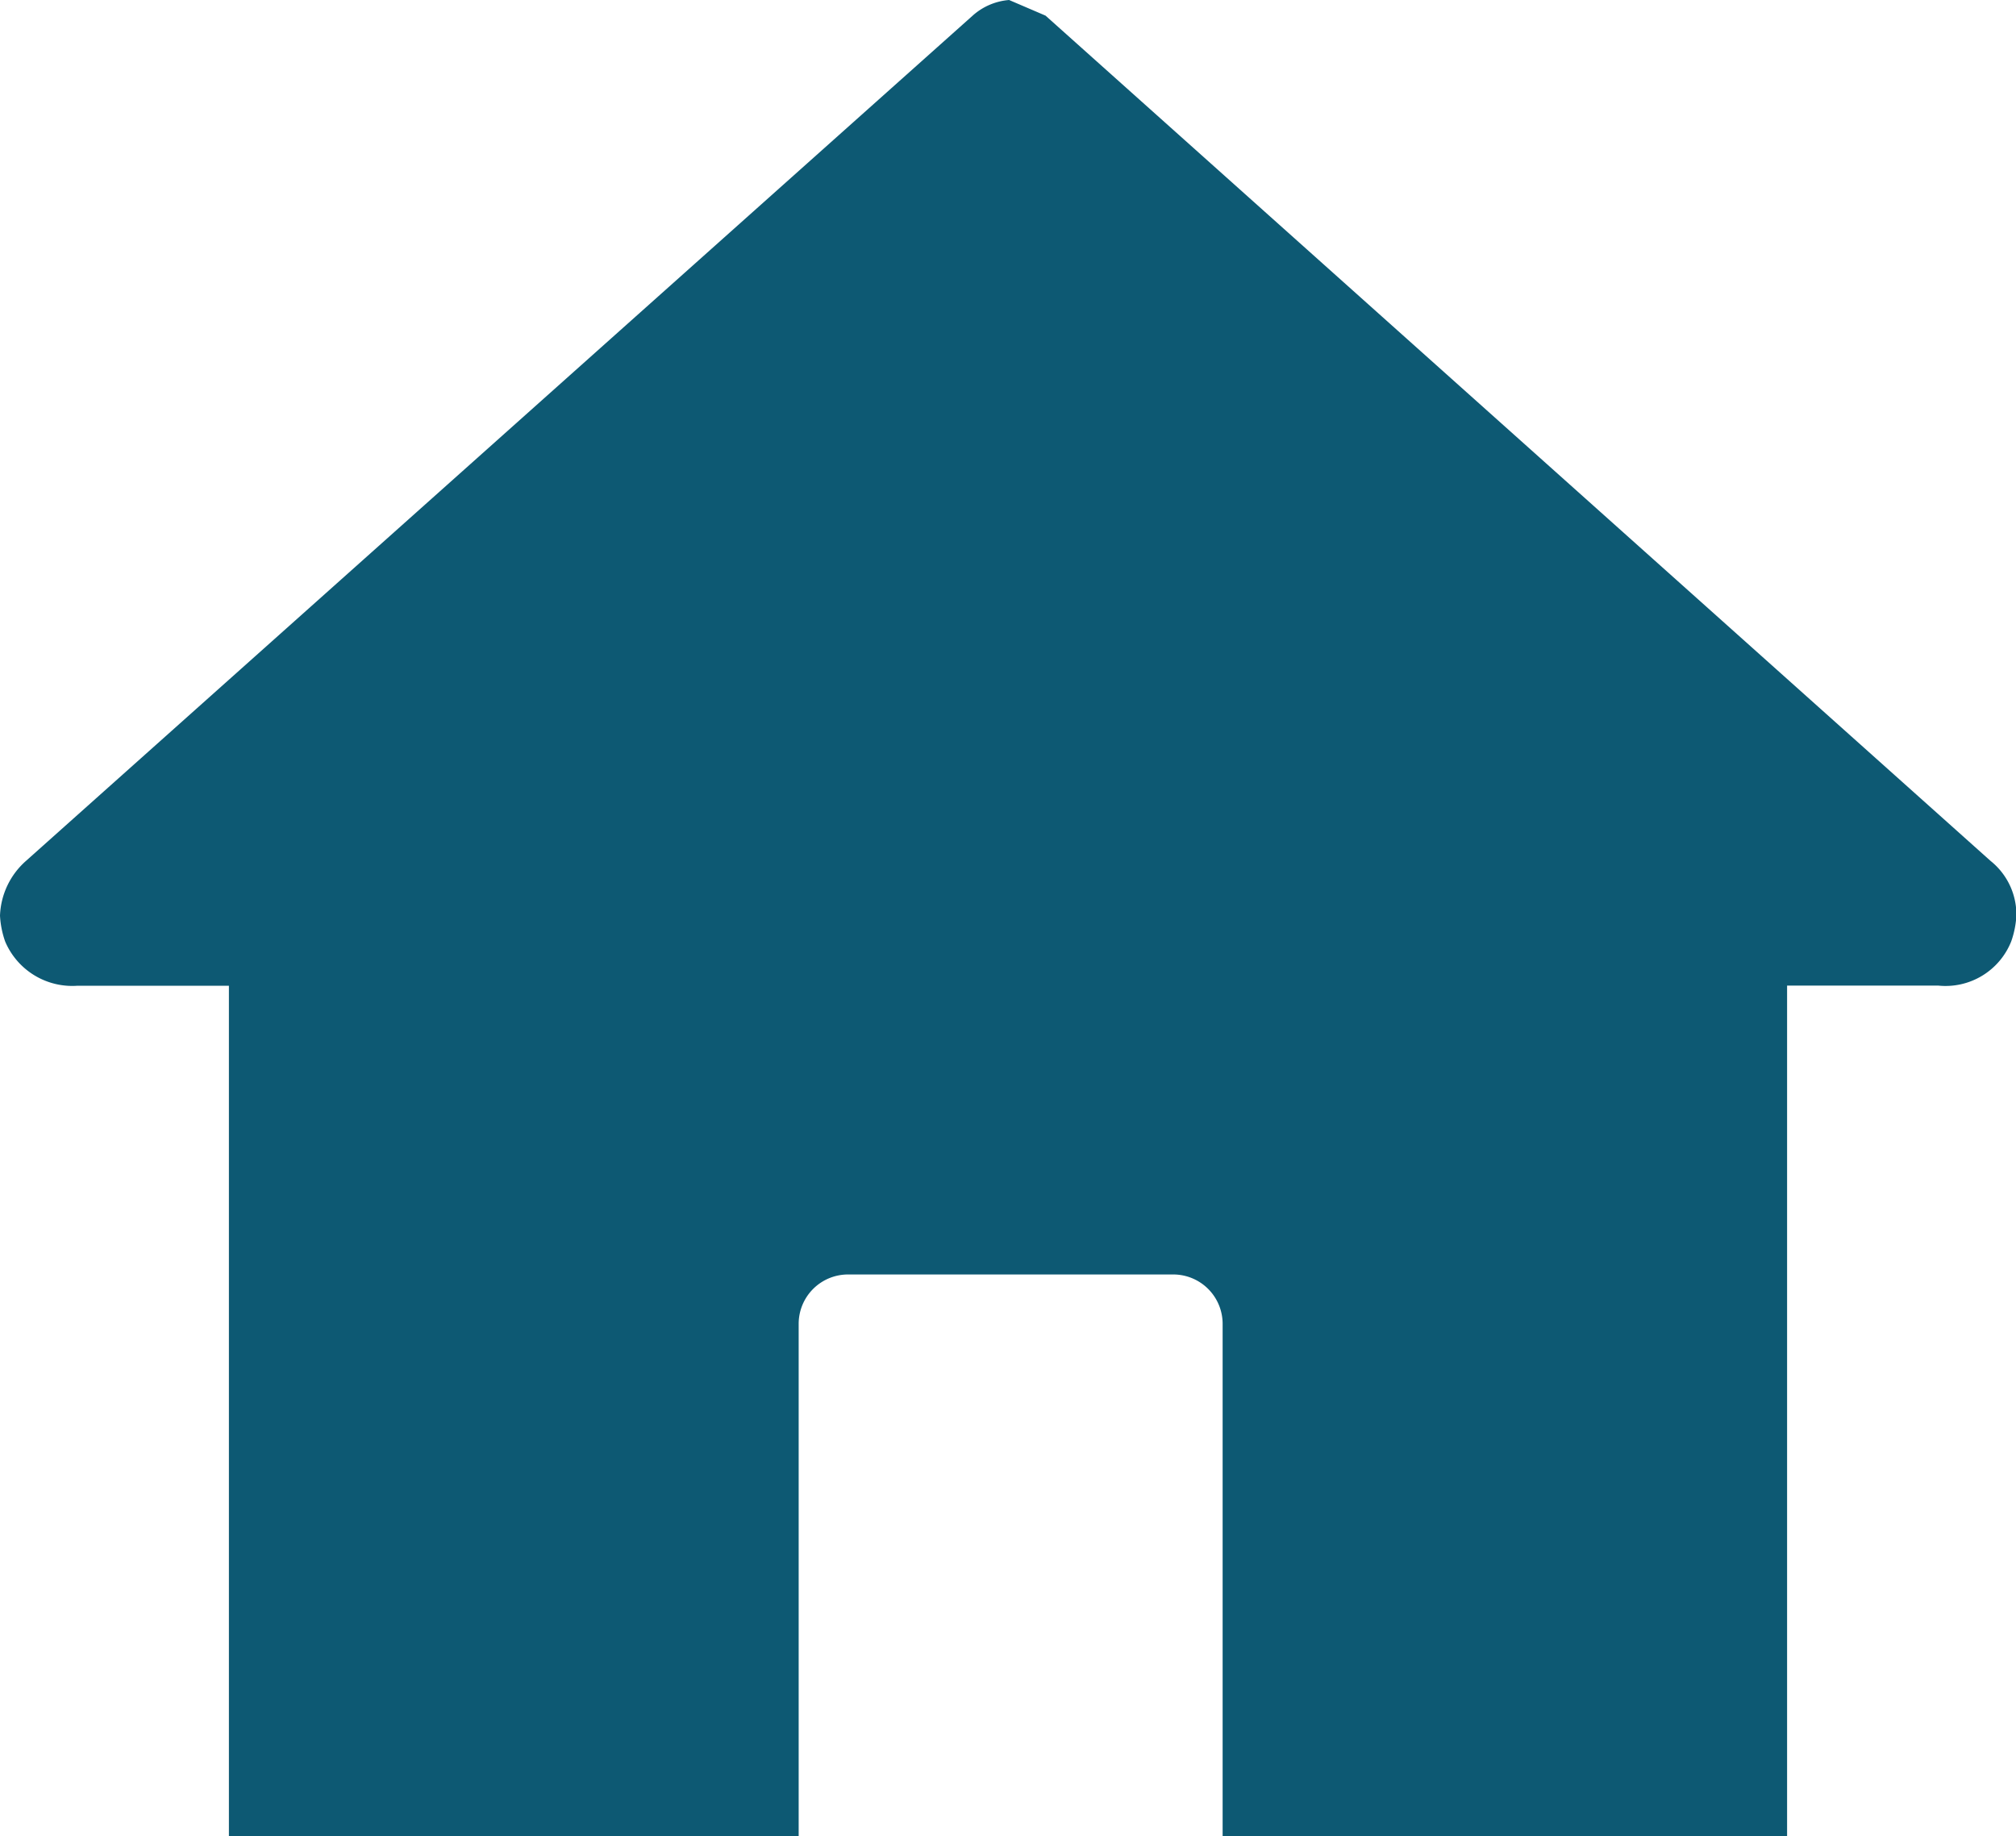 <svg xmlns="http://www.w3.org/2000/svg" width="15.597" height="14.208" viewBox="0 0 15.597 14.208"><path d="M11.04,20.685a.715.715,0,0,1-.04-.2.593.593,0,0,1,.2-.423l7.325-6.541a.48.48,0,0,1,.282-.121l.282.121L26.4,20.061a.532.532,0,0,1,.2.423.715.715,0,0,1-.04.2.547.547,0,0,1-.563.342H24.826v6.581H20.459V23.643a.382.382,0,0,0-.382-.382H17.561a.382.382,0,0,0-.382.382v3.965H12.771V21.027H11.6A.564.564,0,0,1,11.04,20.685Z" transform="translate(-11 -13.4)" fill="#0d5973"/></svg>